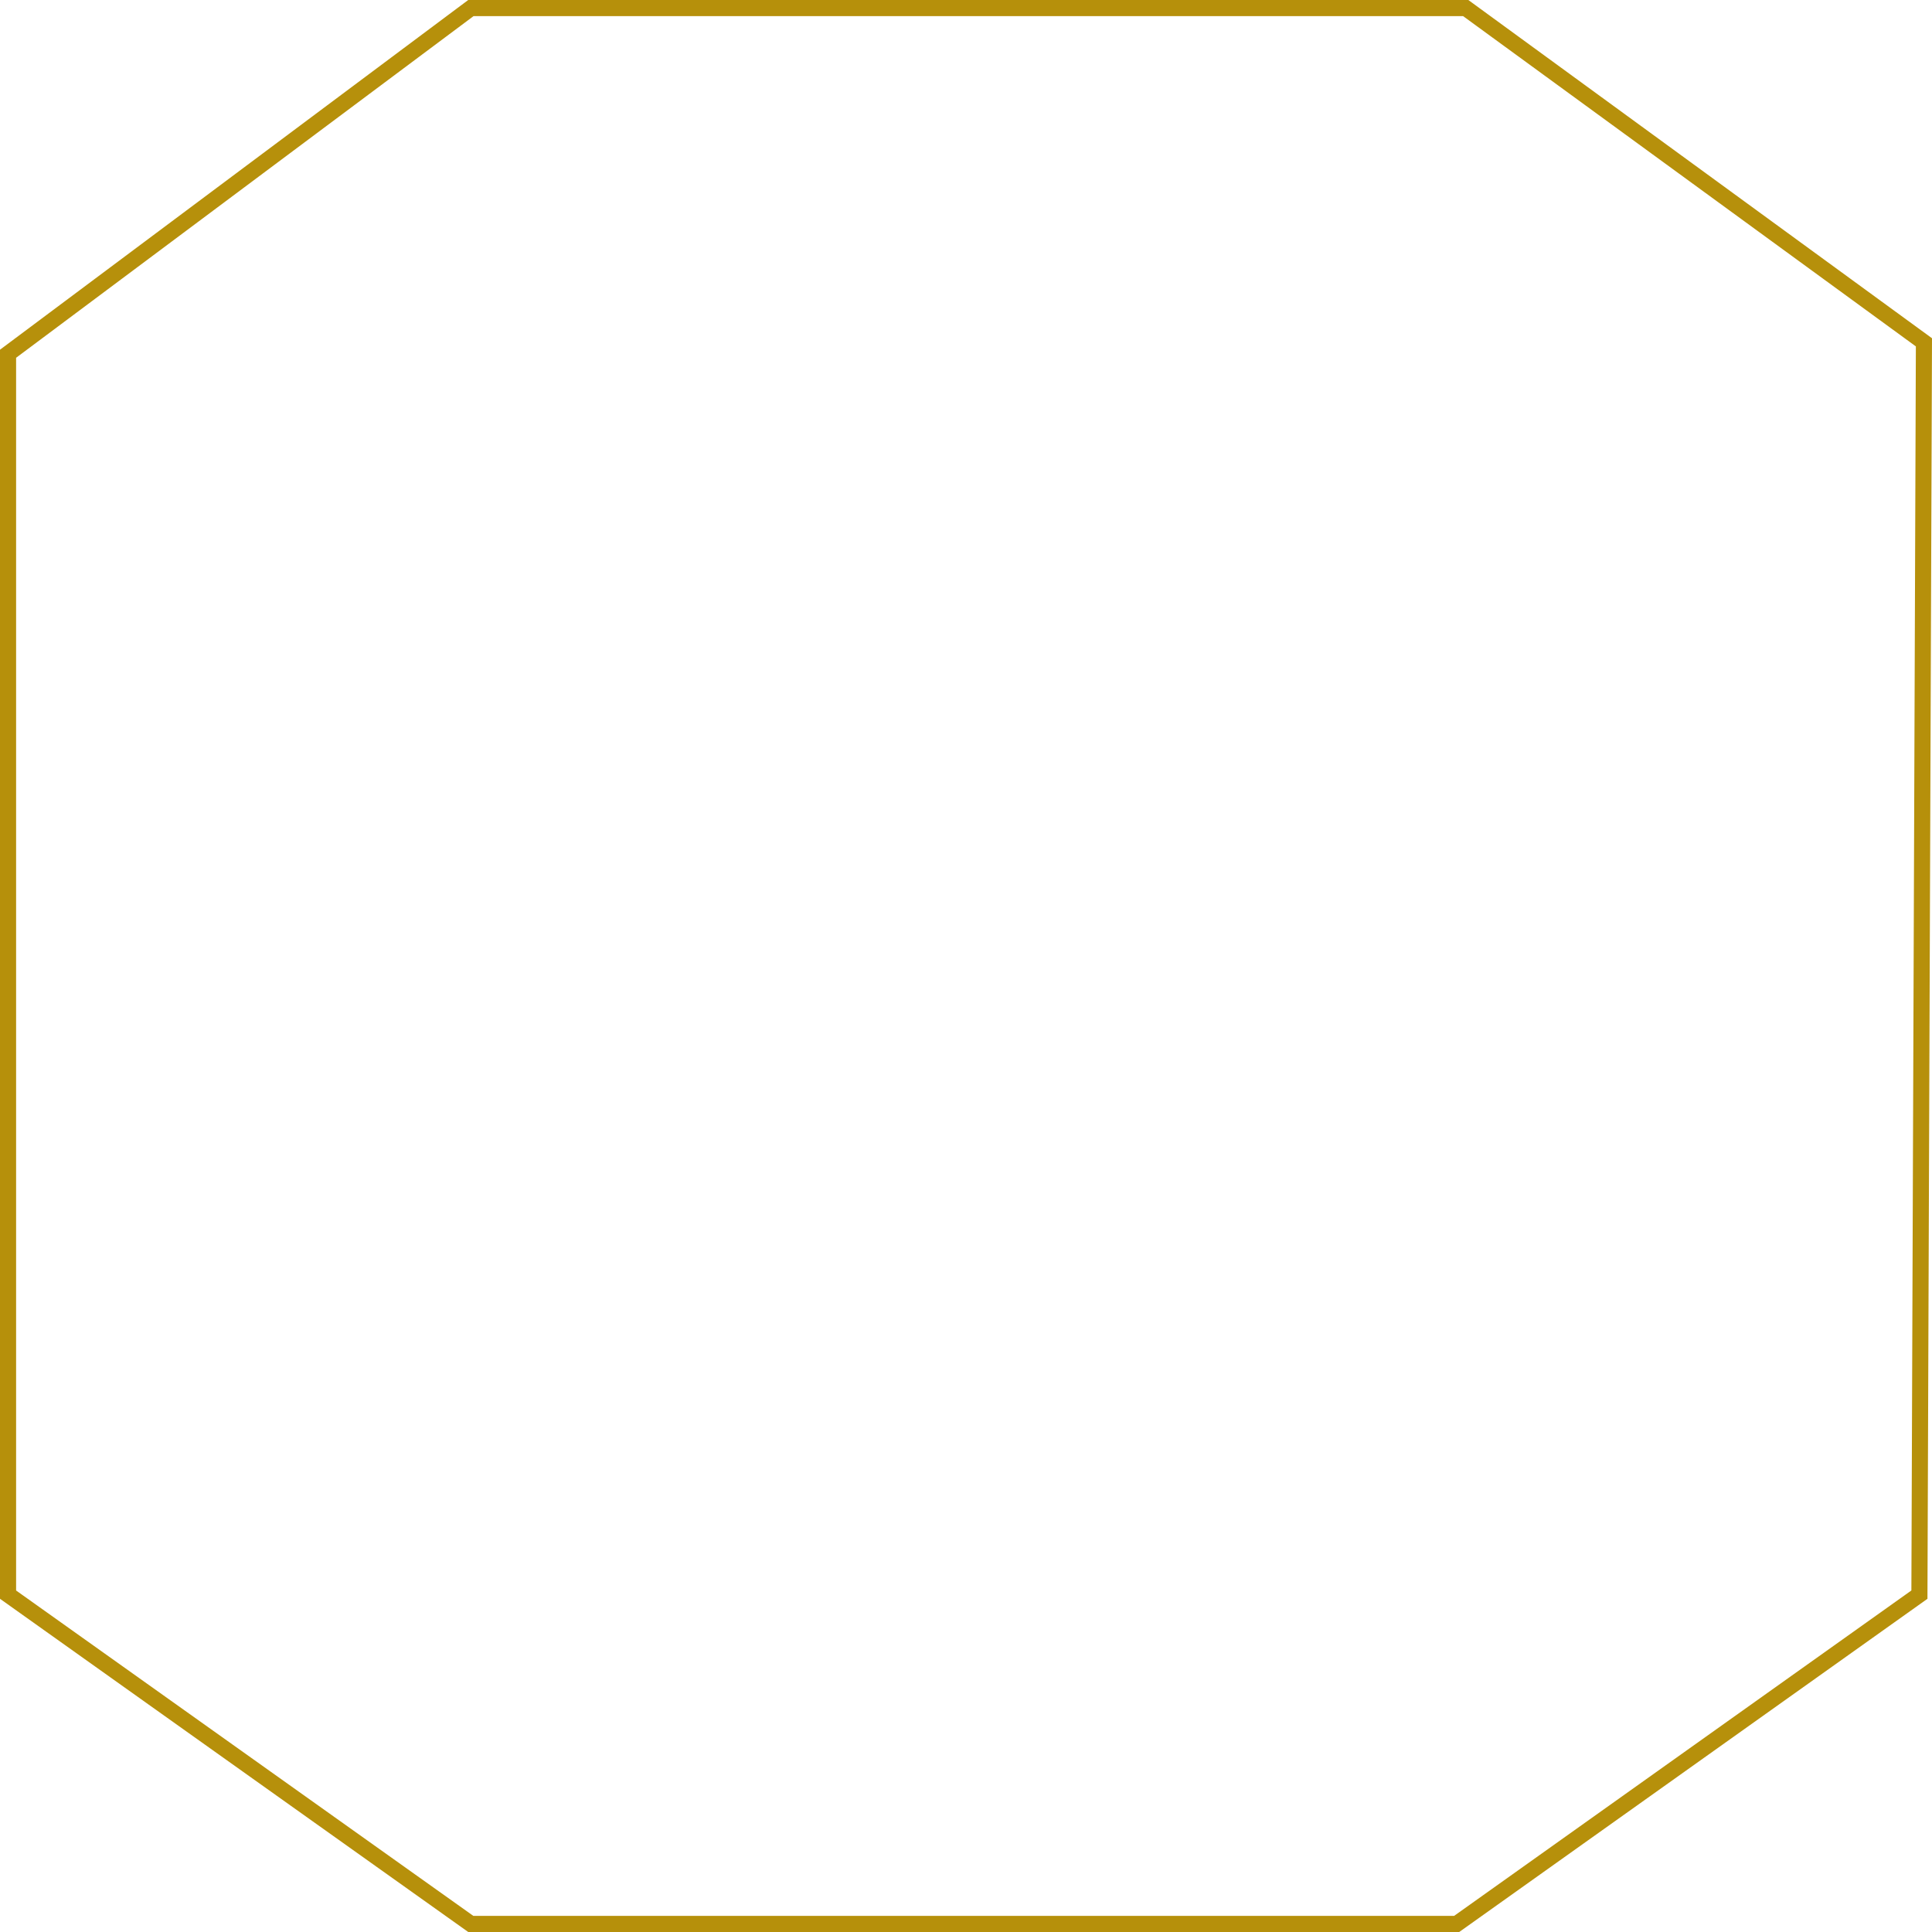 <?xml version="1.0" encoding="UTF-8"?> <svg xmlns="http://www.w3.org/2000/svg" width="240" height="240" viewBox="0 0 240 240" fill="none"> <path d="M1 43.943L58.497 1H182.074L238.998 42.525L238.437 198.092L180.951 239H58.484L1 198.093V43.943Z" stroke="#B6900B" stroke-width="2"></path> </svg> 